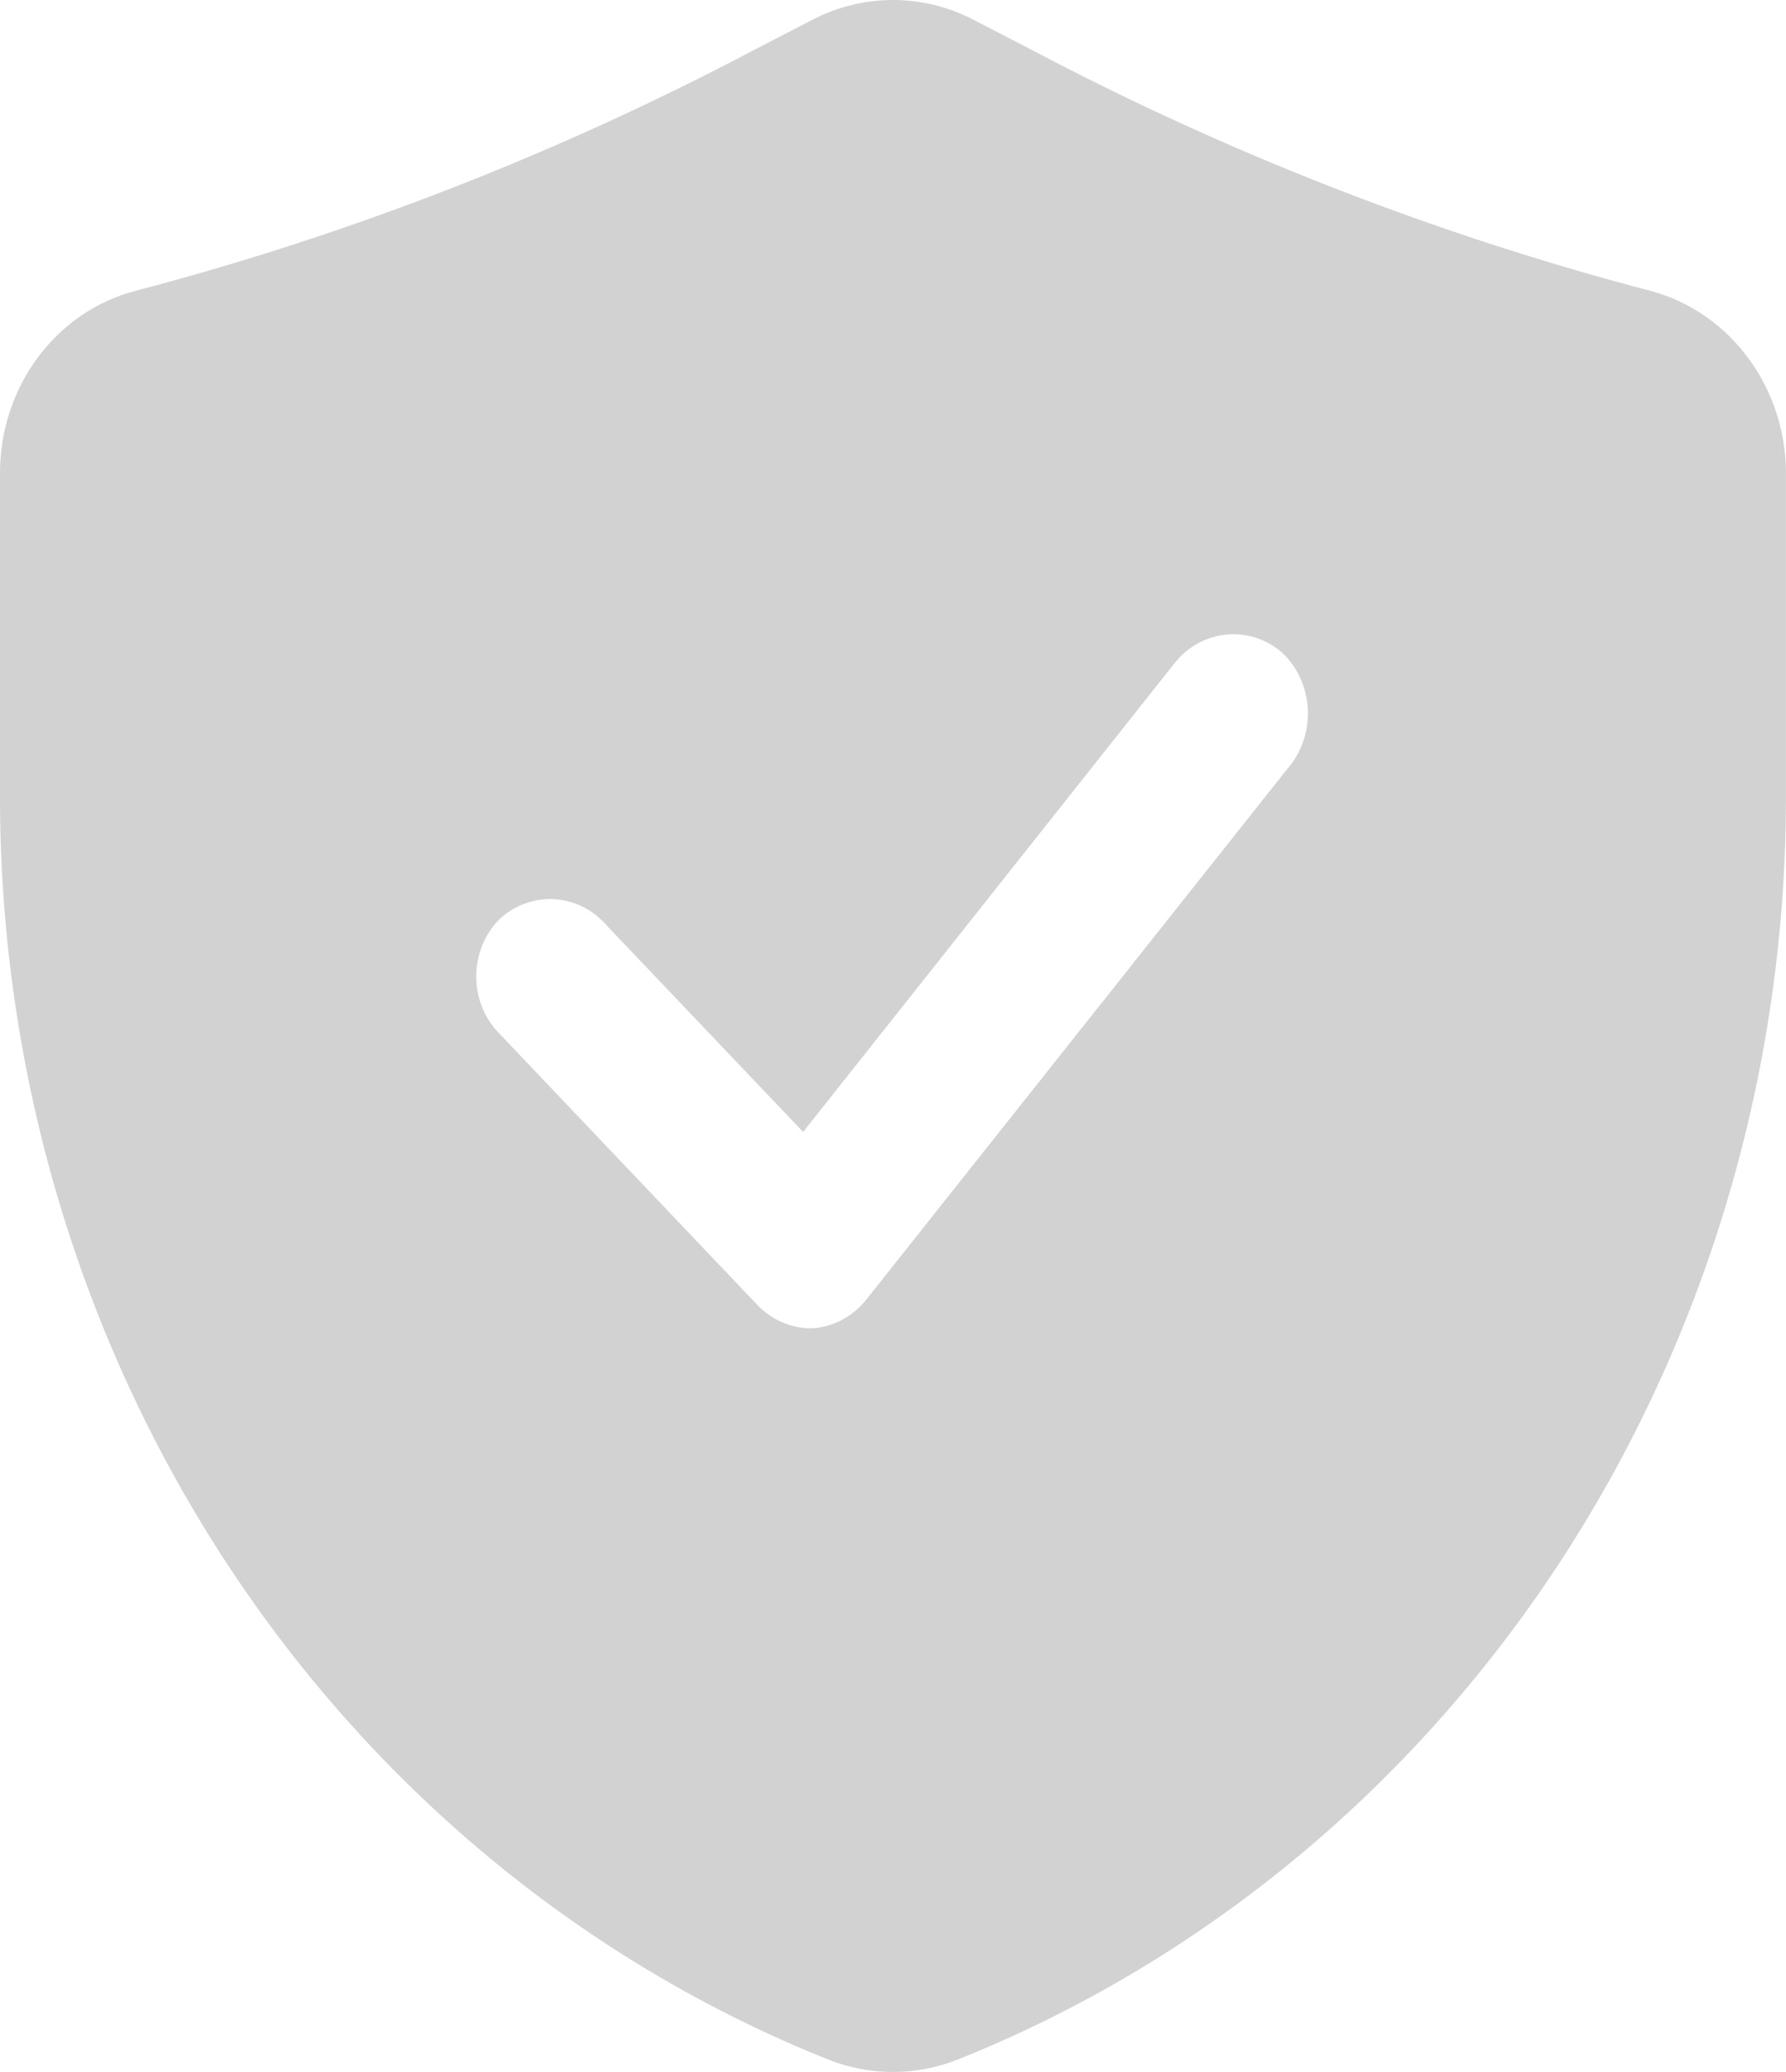 <svg width="25" height="29" viewBox="0 0 25 29" fill="none" xmlns="http://www.w3.org/2000/svg">
<path d="M23.1 4.07C20.1 3.283 17.191 2.15 14.428 0.691L13.614 0.27C12.911 -0.09 12.088 -0.09 11.385 0.27L10.571 0.691C7.808 2.15 4.899 3.283 1.899 4.07C0.783 4.36 -0.001 5.413 1.70597e-06 6.623V11.203C0.009 15.032 1.125 18.769 3.198 21.917C5.273 25.065 8.207 27.477 11.614 28.834C12.186 29.055 12.813 29.055 13.385 28.834C16.792 27.477 19.726 25.065 21.801 21.917C23.874 18.769 24.99 15.032 24.999 11.203V6.697C25.029 5.463 24.24 4.372 23.1 4.07ZM18.086 10.678L12.129 18.186C11.936 18.43 11.657 18.576 11.357 18.592C11.073 18.592 10.8 18.473 10.599 18.262L6.986 14.462C6.781 14.252 6.666 13.967 6.666 13.667C6.666 13.367 6.781 13.08 6.986 12.87C7.197 12.671 7.476 12.569 7.76 12.585C8.044 12.602 8.31 12.738 8.499 12.96L11.242 15.843L16.442 9.281C16.819 8.808 17.487 8.74 17.942 9.13C18.368 9.527 18.43 10.202 18.086 10.678Z" fill="#D2D2D2"/>
</svg>
